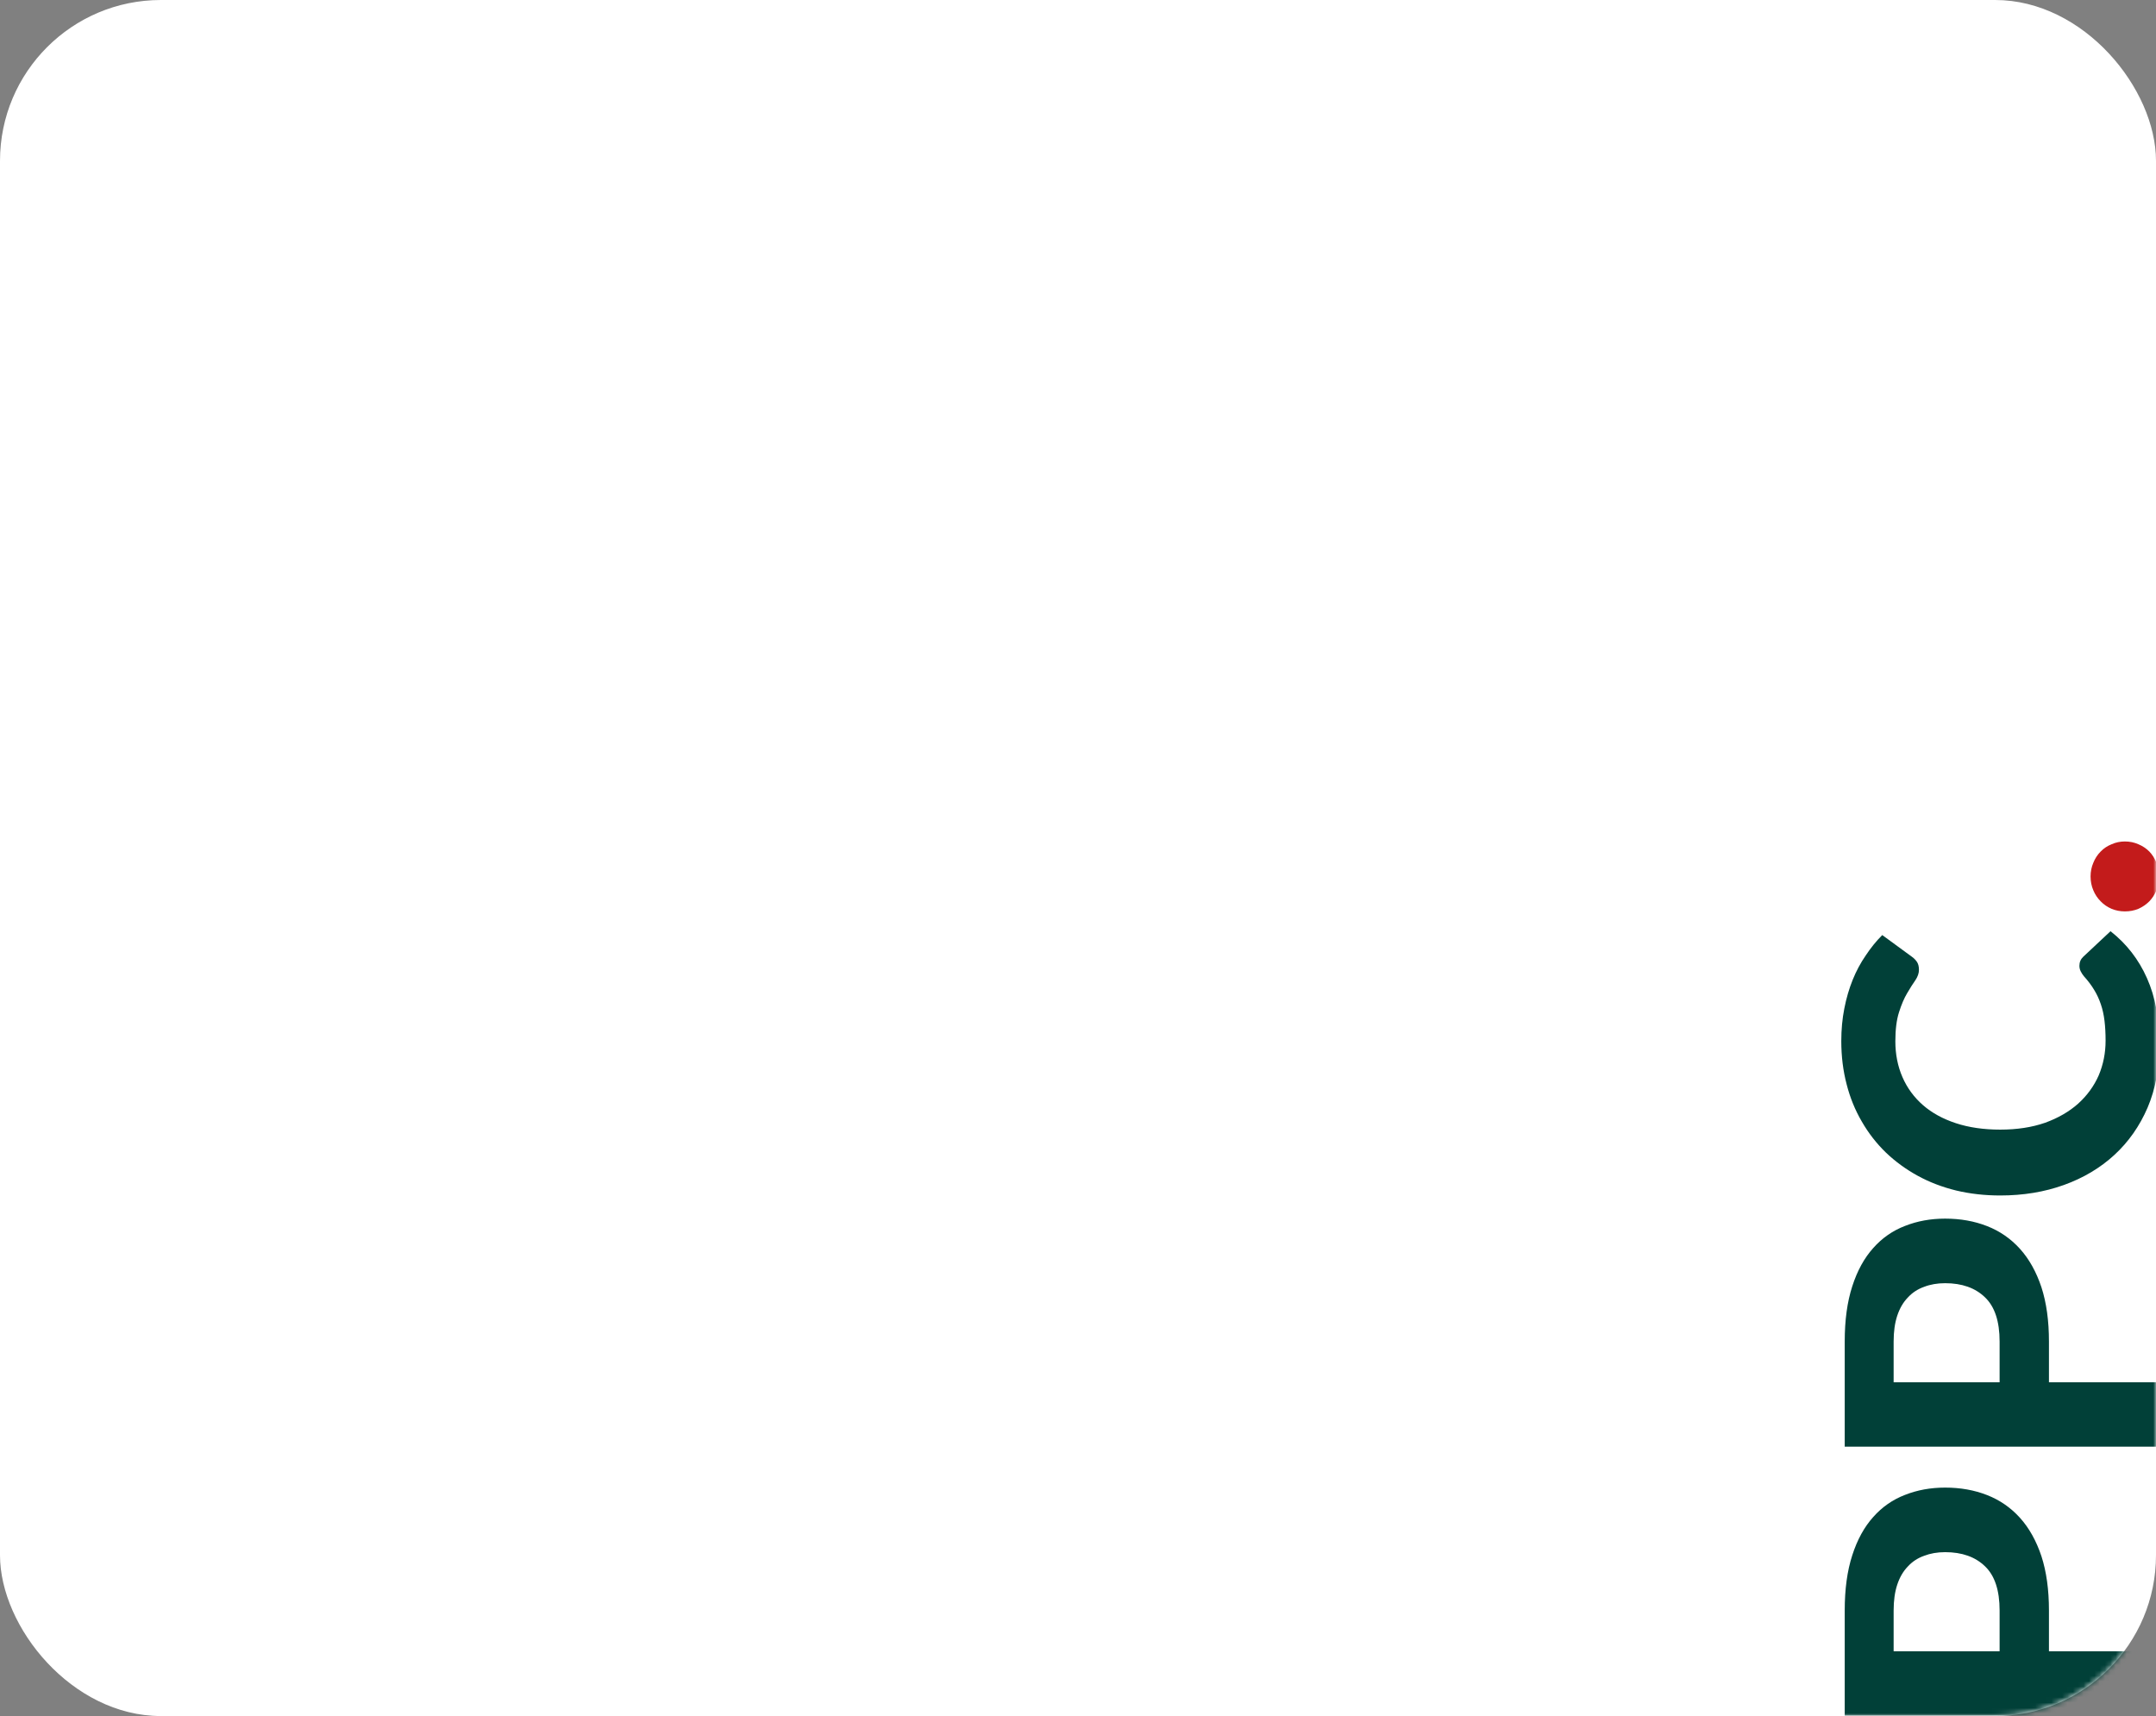 <svg xmlns="http://www.w3.org/2000/svg" width="402" height="320" viewBox="0 0 402 320" fill="none"><rect x="0" y="0" width="402" height="320" fill="#808080" stroke="none"/><rect width="402" height="320" rx="30" fill="white"></rect><mask id="mask0_4918_1402" style="mask-type:alpha" maskUnits="userSpaceOnUse" x="0" y="0" width="402" height="320"><rect width="402" height="320" rx="30" fill="white"></rect></mask><g mask="url(#mask0_4918_1402)"><path d="M372.84 300.32C372.84 296.56 371.933 293.813 370.12 292.08C368.307 290.32 365.827 289.44 362.68 289.44C361.24 289.44 359.933 289.667 358.76 290.12C357.56 290.547 356.547 291.213 355.72 292.12C354.867 293 354.213 294.12 353.76 295.48C353.307 296.84 353.08 298.453 353.08 300.32L353.08 307.92L372.84 307.92L372.84 300.32ZM343.96 300.32C343.96 296.347 344.427 292.92 345.36 290.04C346.293 287.133 347.6 284.747 349.28 282.88C350.933 281.013 352.907 279.64 355.2 278.76C357.493 277.853 359.987 277.4 362.68 277.4C365.533 277.4 368.147 277.867 370.52 278.8C372.893 279.733 374.933 281.147 376.64 283.04C378.347 284.933 379.68 287.32 380.64 290.2C381.573 293.08 382.04 296.453 382.04 300.32L382.04 307.92L402 307.92L402 319.92L343.96 319.92L343.96 300.32ZM372.84 250.164C372.84 246.404 371.933 243.657 370.12 241.924C368.307 240.164 365.827 239.284 362.68 239.284C361.24 239.284 359.933 239.51 358.76 239.964C357.56 240.39 356.547 241.057 355.72 241.964C354.867 242.844 354.213 243.964 353.76 245.324C353.307 246.684 353.08 248.297 353.08 250.164L353.08 257.764L372.84 257.764L372.84 250.164ZM343.96 250.164C343.96 246.19 344.427 242.764 345.36 239.884C346.293 236.977 347.6 234.59 349.28 232.724C350.933 230.857 352.907 229.484 355.2 228.604C357.493 227.697 359.987 227.244 362.68 227.244C365.533 227.244 368.147 227.71 370.52 228.644C372.893 229.577 374.933 230.99 376.64 232.884C378.347 234.777 379.68 237.164 380.64 240.044C381.573 242.924 382.04 246.297 382.04 250.164L382.04 257.764L402 257.764L402 269.764L343.96 269.764L343.96 250.164ZM387.72 180.087C387.72 179.421 387.96 178.861 388.44 178.407L393.52 173.647C396.507 175.994 398.773 178.914 400.32 182.407C401.867 185.874 402.64 190.007 402.64 194.807C402.64 199.154 401.907 203.061 400.44 206.527C398.947 209.994 396.88 212.941 394.24 215.367C391.6 217.794 388.467 219.661 384.84 220.967C381.213 222.274 377.253 222.927 372.96 222.927C370.08 222.927 367.347 222.621 364.76 222.007C362.147 221.367 359.747 220.447 357.56 219.247C355.373 218.047 353.4 216.607 351.64 214.927C349.88 213.221 348.387 211.301 347.16 209.167C345.907 207.034 344.96 204.714 344.32 202.207C343.653 199.674 343.32 196.981 343.32 194.127C343.32 191.994 343.507 189.981 343.88 188.087C344.253 186.167 344.773 184.381 345.44 182.727C346.107 181.074 346.92 179.554 347.88 178.167C348.813 176.754 349.84 175.487 350.96 174.367L356.48 178.407C356.827 178.647 357.133 178.954 357.4 179.327C357.667 179.701 357.8 180.207 357.8 180.847C357.8 181.487 357.573 182.141 357.12 182.807C356.667 183.447 356.16 184.247 355.6 185.207C355.04 186.141 354.533 187.327 354.08 188.767C353.627 190.181 353.4 191.981 353.4 194.167C353.4 196.594 353.84 198.821 354.72 200.847C355.6 202.874 356.88 204.621 358.56 206.087C360.213 207.527 362.253 208.647 364.68 209.447C367.107 210.247 369.867 210.647 372.96 210.647C376.08 210.647 378.867 210.221 381.32 209.367C383.747 208.487 385.8 207.301 387.48 205.807C389.16 204.287 390.44 202.527 391.32 200.527C392.173 198.501 392.6 196.341 392.6 194.047C392.6 192.687 392.533 191.461 392.4 190.367C392.267 189.247 392.04 188.221 391.72 187.287C391.4 186.327 390.987 185.434 390.48 184.607C389.973 183.754 389.333 182.901 388.56 182.047C388.32 181.754 388.12 181.447 387.96 181.127C387.8 180.807 387.72 180.461 387.72 180.087Z" fill="#014038"></path><path d="M396.2 169.953C395.32 169.953 394.493 169.793 393.72 169.473C392.92 169.126 392.24 168.66 391.68 168.073C391.093 167.486 390.64 166.806 390.32 166.033C389.973 165.233 389.8 164.366 389.8 163.433C389.8 162.526 389.973 161.673 390.32 160.873C390.64 160.073 391.093 159.38 391.68 158.793C392.24 158.206 392.92 157.753 393.72 157.433C394.493 157.086 395.32 156.913 396.2 156.913C397.107 156.913 397.947 157.086 398.72 157.433C399.493 157.753 400.173 158.206 400.76 158.793C401.32 159.38 401.76 160.073 402.08 160.873C402.4 161.673 402.56 162.526 402.56 163.433C402.56 164.366 402.4 165.233 402.08 166.033C401.76 166.806 401.32 167.486 400.76 168.073C400.173 168.66 399.493 169.126 398.72 169.473C397.947 169.793 397.107 169.953 396.2 169.953Z" fill="#C31B1B"></path></g></svg>